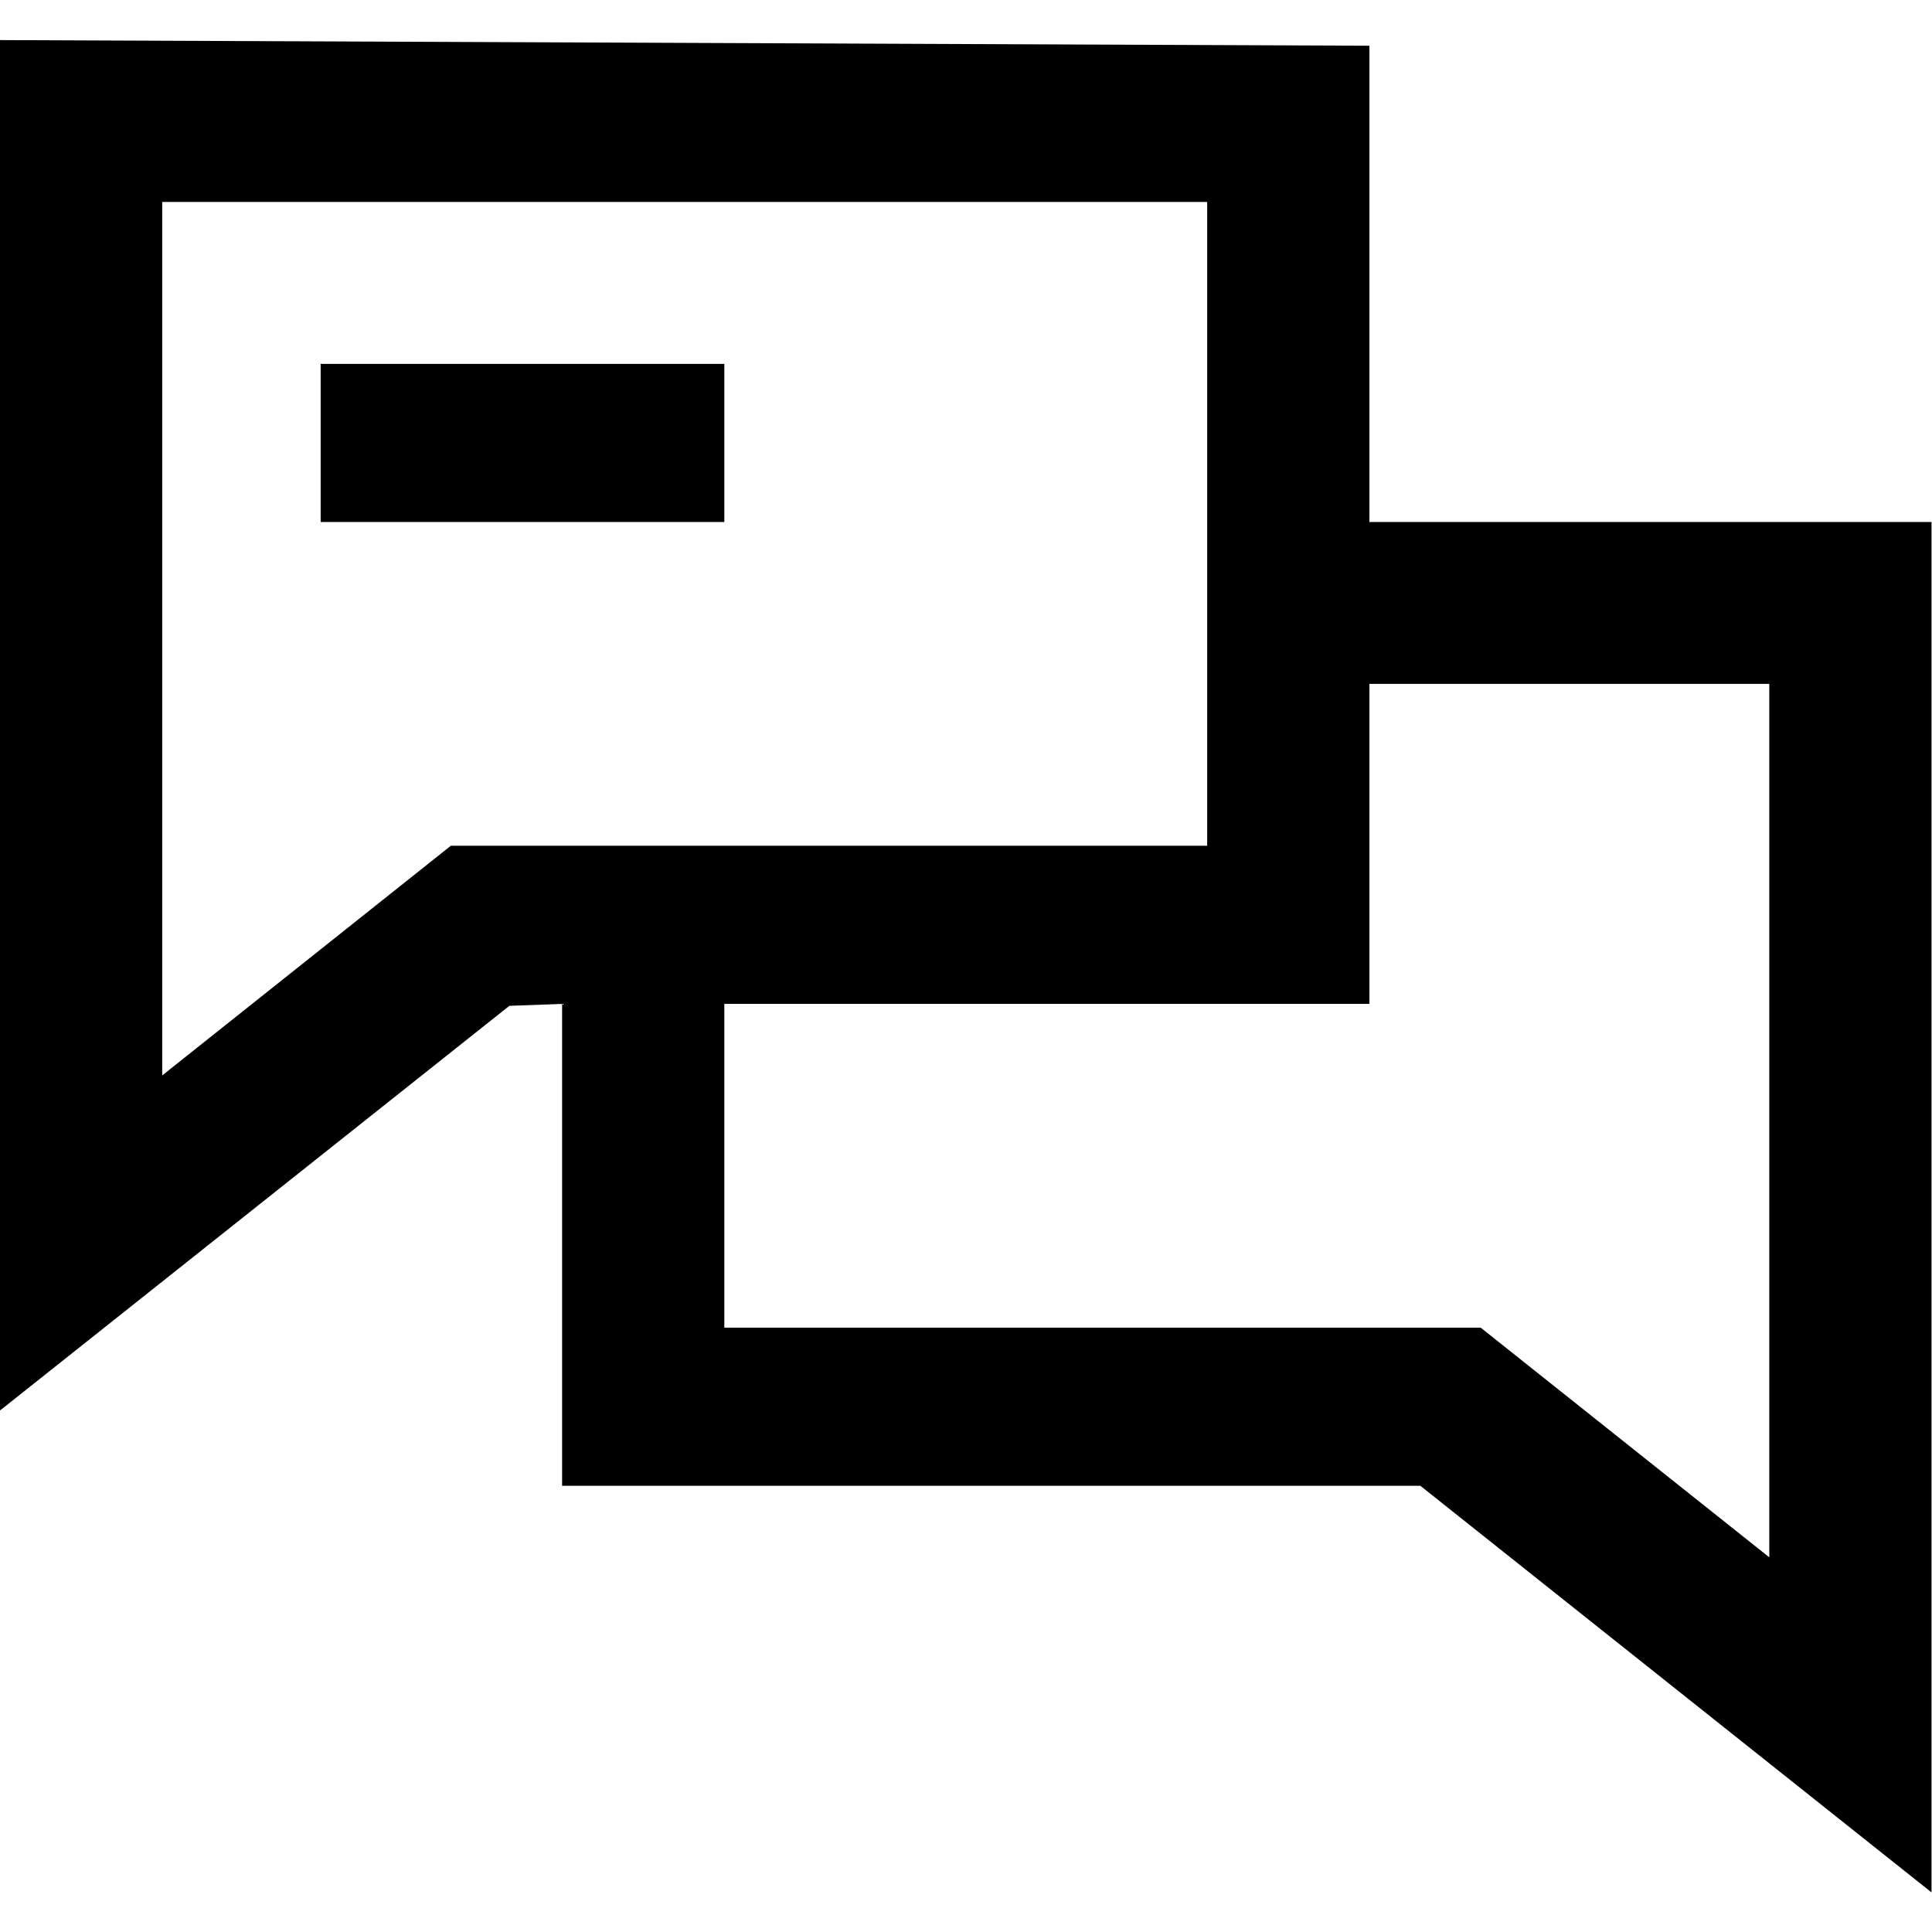 <svg xmlns:inkscape="http://www.inkscape.org/namespaces/inkscape" xmlns:sodipodi="http://sodipodi.sourceforge.net/DTD/sodipodi-0.dtd" xmlns="http://www.w3.org/2000/svg" xmlns:svg="http://www.w3.org/2000/svg" id="svg2" width="682.667" height="682.667" viewBox="0 0 682.667 682.667" sodipodi:docname="chat.ai"><defs id="defs6"></defs><g id="g8" inkscape:groupmode="layer" inkscape:label="chat" transform="matrix(1.333,0,0,-1.333,0,682.667)"><g id="g10" transform="translate(0,138.239)"><path d="M 0,0 135.018,107.264 149,107.781 V -19.96 H 376.5 L 512,-127.742 V 235.522 H 363 V 361.766 L 0,363.263 Z M 43,320.35 H 320 V 149.696 H 119.5 L 43,88.819 Z M 192,107.781 h 171 v 84.828 H 469 V -38.921 L 392.5,21.956 H 192 Z" style="fill:#000000;fill-opacity:1;fill-rule:nonzero;stroke:none" id="path12"></path></g><path d="M 192,373.761 H 85 v 41.915 h 107 z" style="fill:#000000;fill-opacity:1;fill-rule:nonzero;stroke:none" id="path14"></path></g></svg>